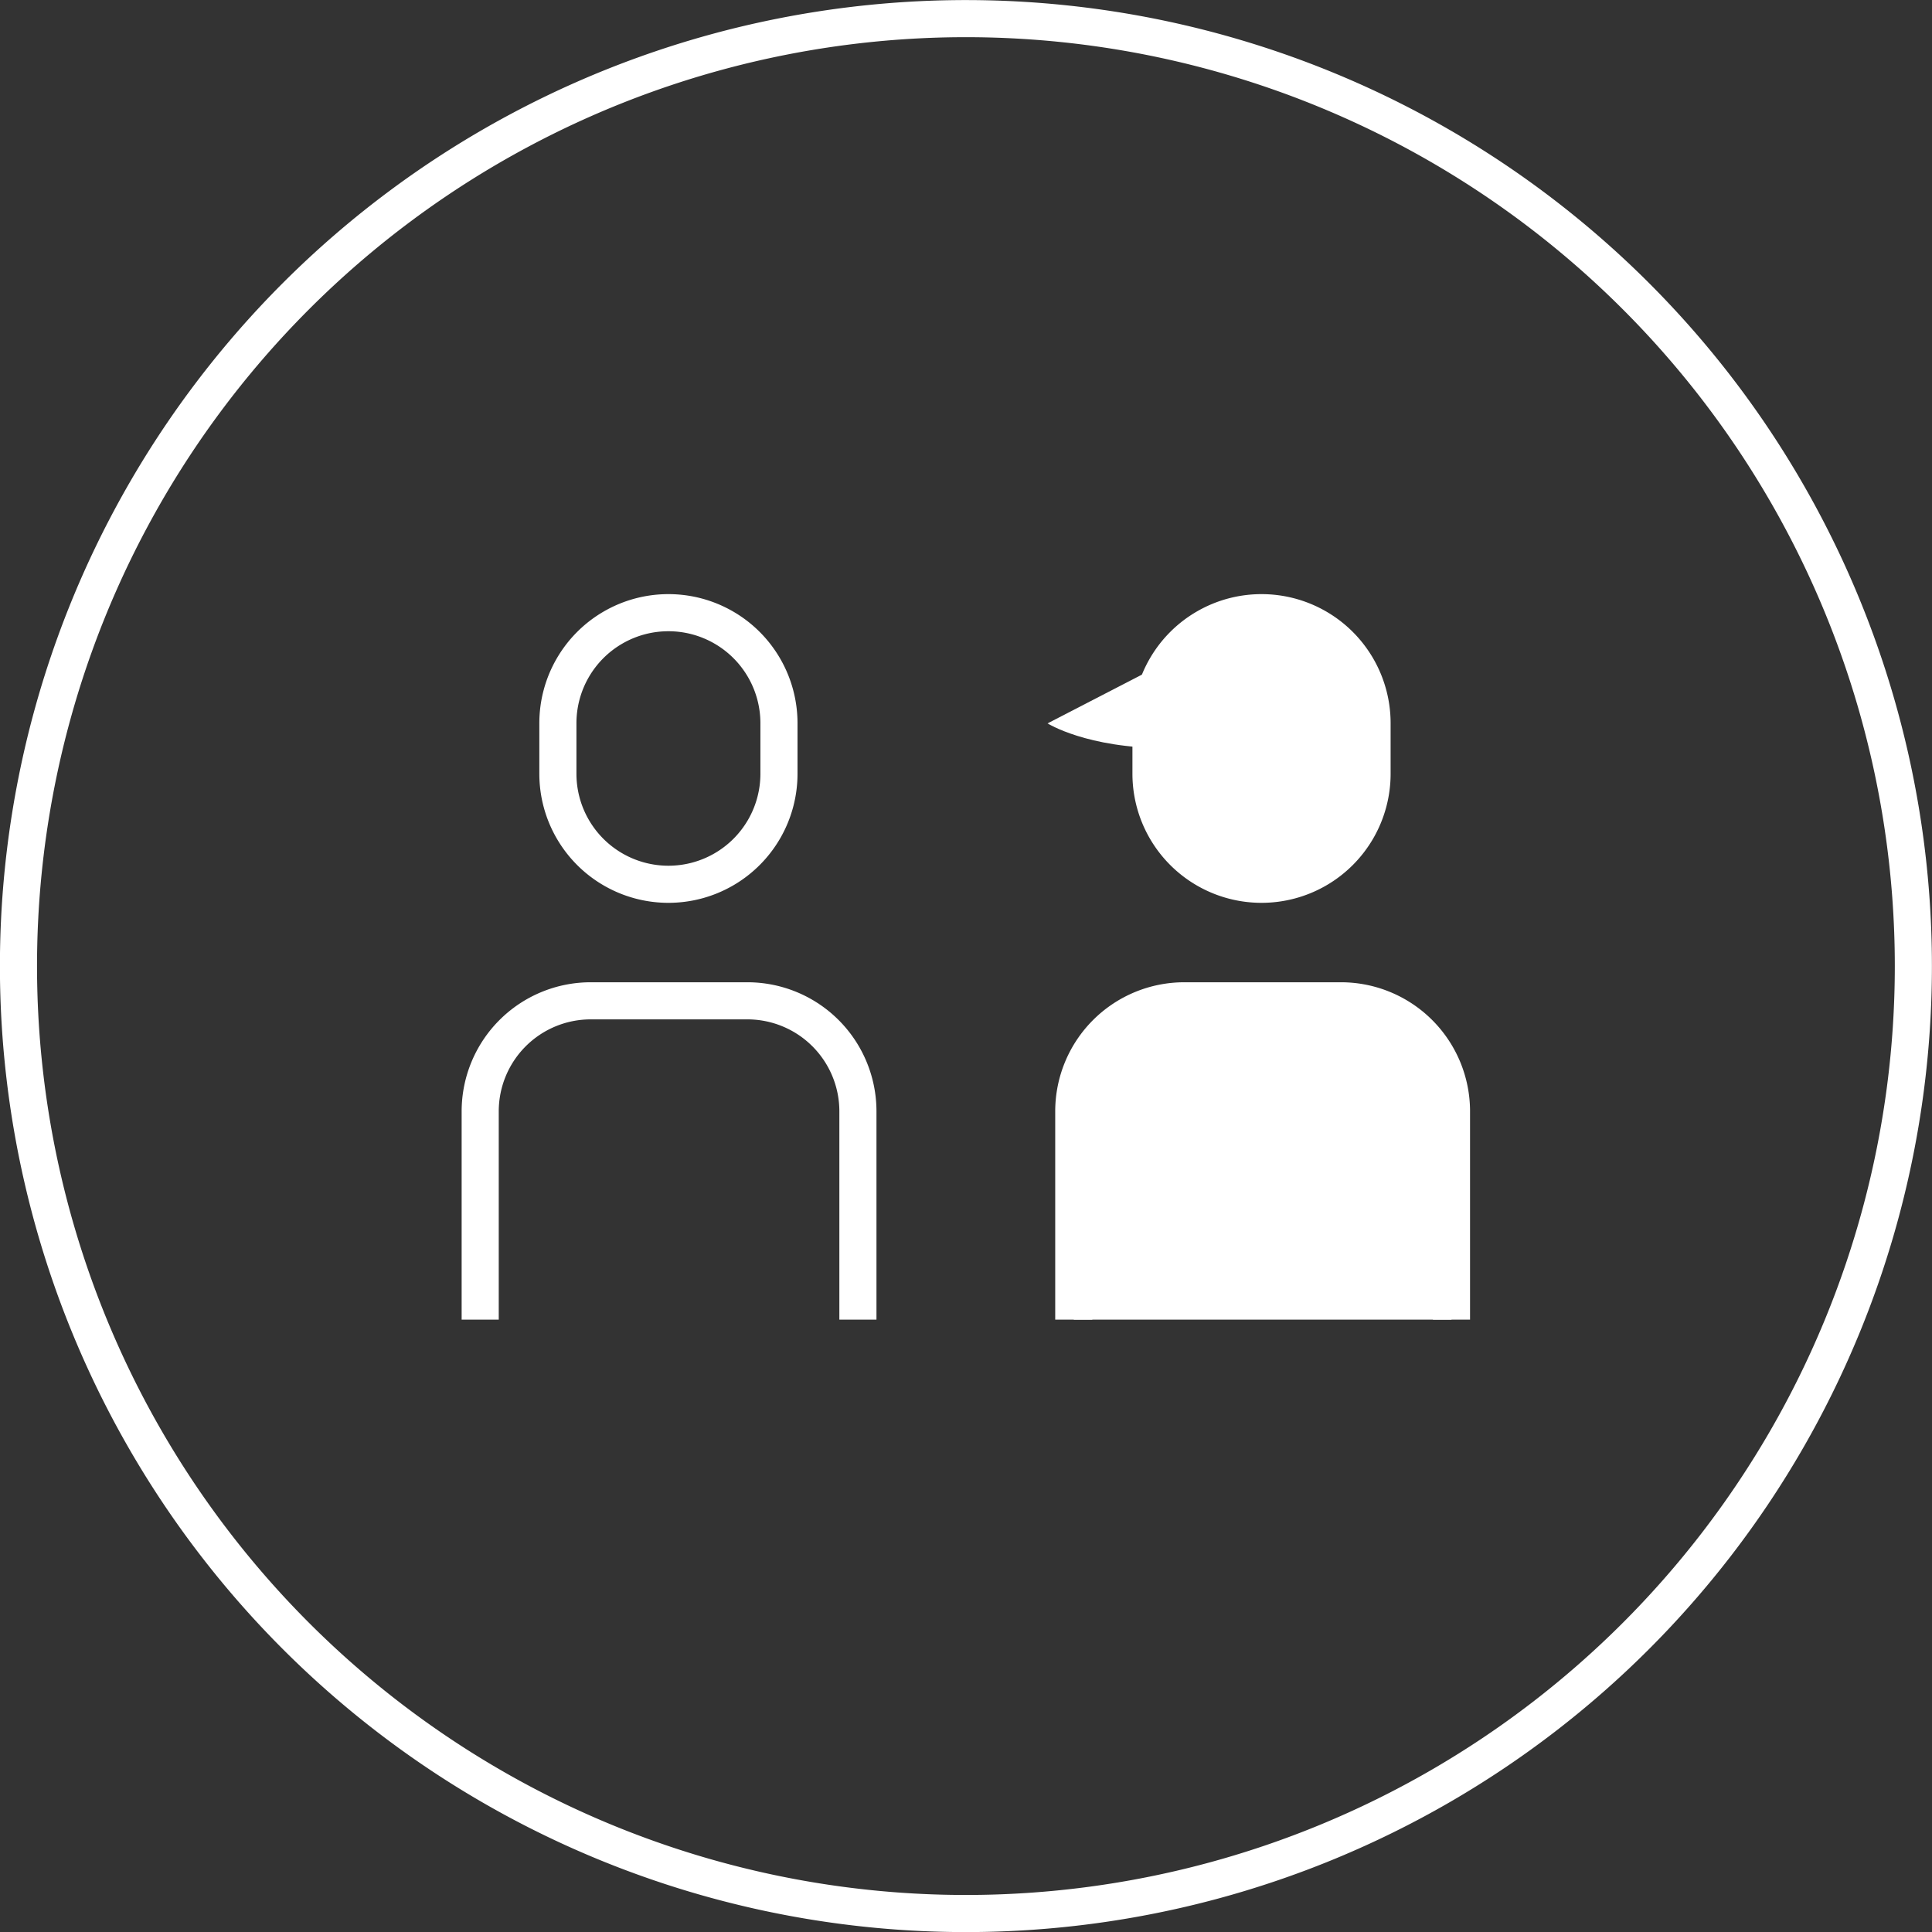 <svg xmlns="http://www.w3.org/2000/svg" viewBox="0 0 122.35 122.35"><rect x="0" y="0" width="122.35" height="122.35" fill="#333333" stroke="none"/><defs><style>.cls-1{fill:none;}.cls-1,.cls-2{stroke:#fff;stroke-miterlimit:10;stroke-width:2.35px;}.cls-2,.cls-3{fill:#fff;}</style></defs><g id="レイヤー_2" data-name="レイヤー 2"><g id="contents"><path class="cls-1" d="M121.17,61.18a60,60,0,1,0-60,60A60,60,0,0,0,121.17,61.18Z"/><path class="cls-1" d="M49.33,49a7,7,0,1,1-14,0V45.8a7,7,0,0,1,14,0Z"/><path class="cls-1" d="M30.41,83.57V70.38a7,7,0,0,1,7-7h9.92a7,7,0,0,1,7,7V83.57"/><path class="cls-2" d="M86.89,49a7,7,0,1,1-14,0V45.8a7,7,0,1,1,14,0Z"/><path class="cls-2" d="M68,83.57V70.38a7,7,0,0,1,7-7h9.92a7,7,0,0,1,7,7V83.57"/><path class="cls-3" d="M72.65,42.55l-6.31,3.26s2.47,1.57,7.51,1.57"/></g></g></svg>